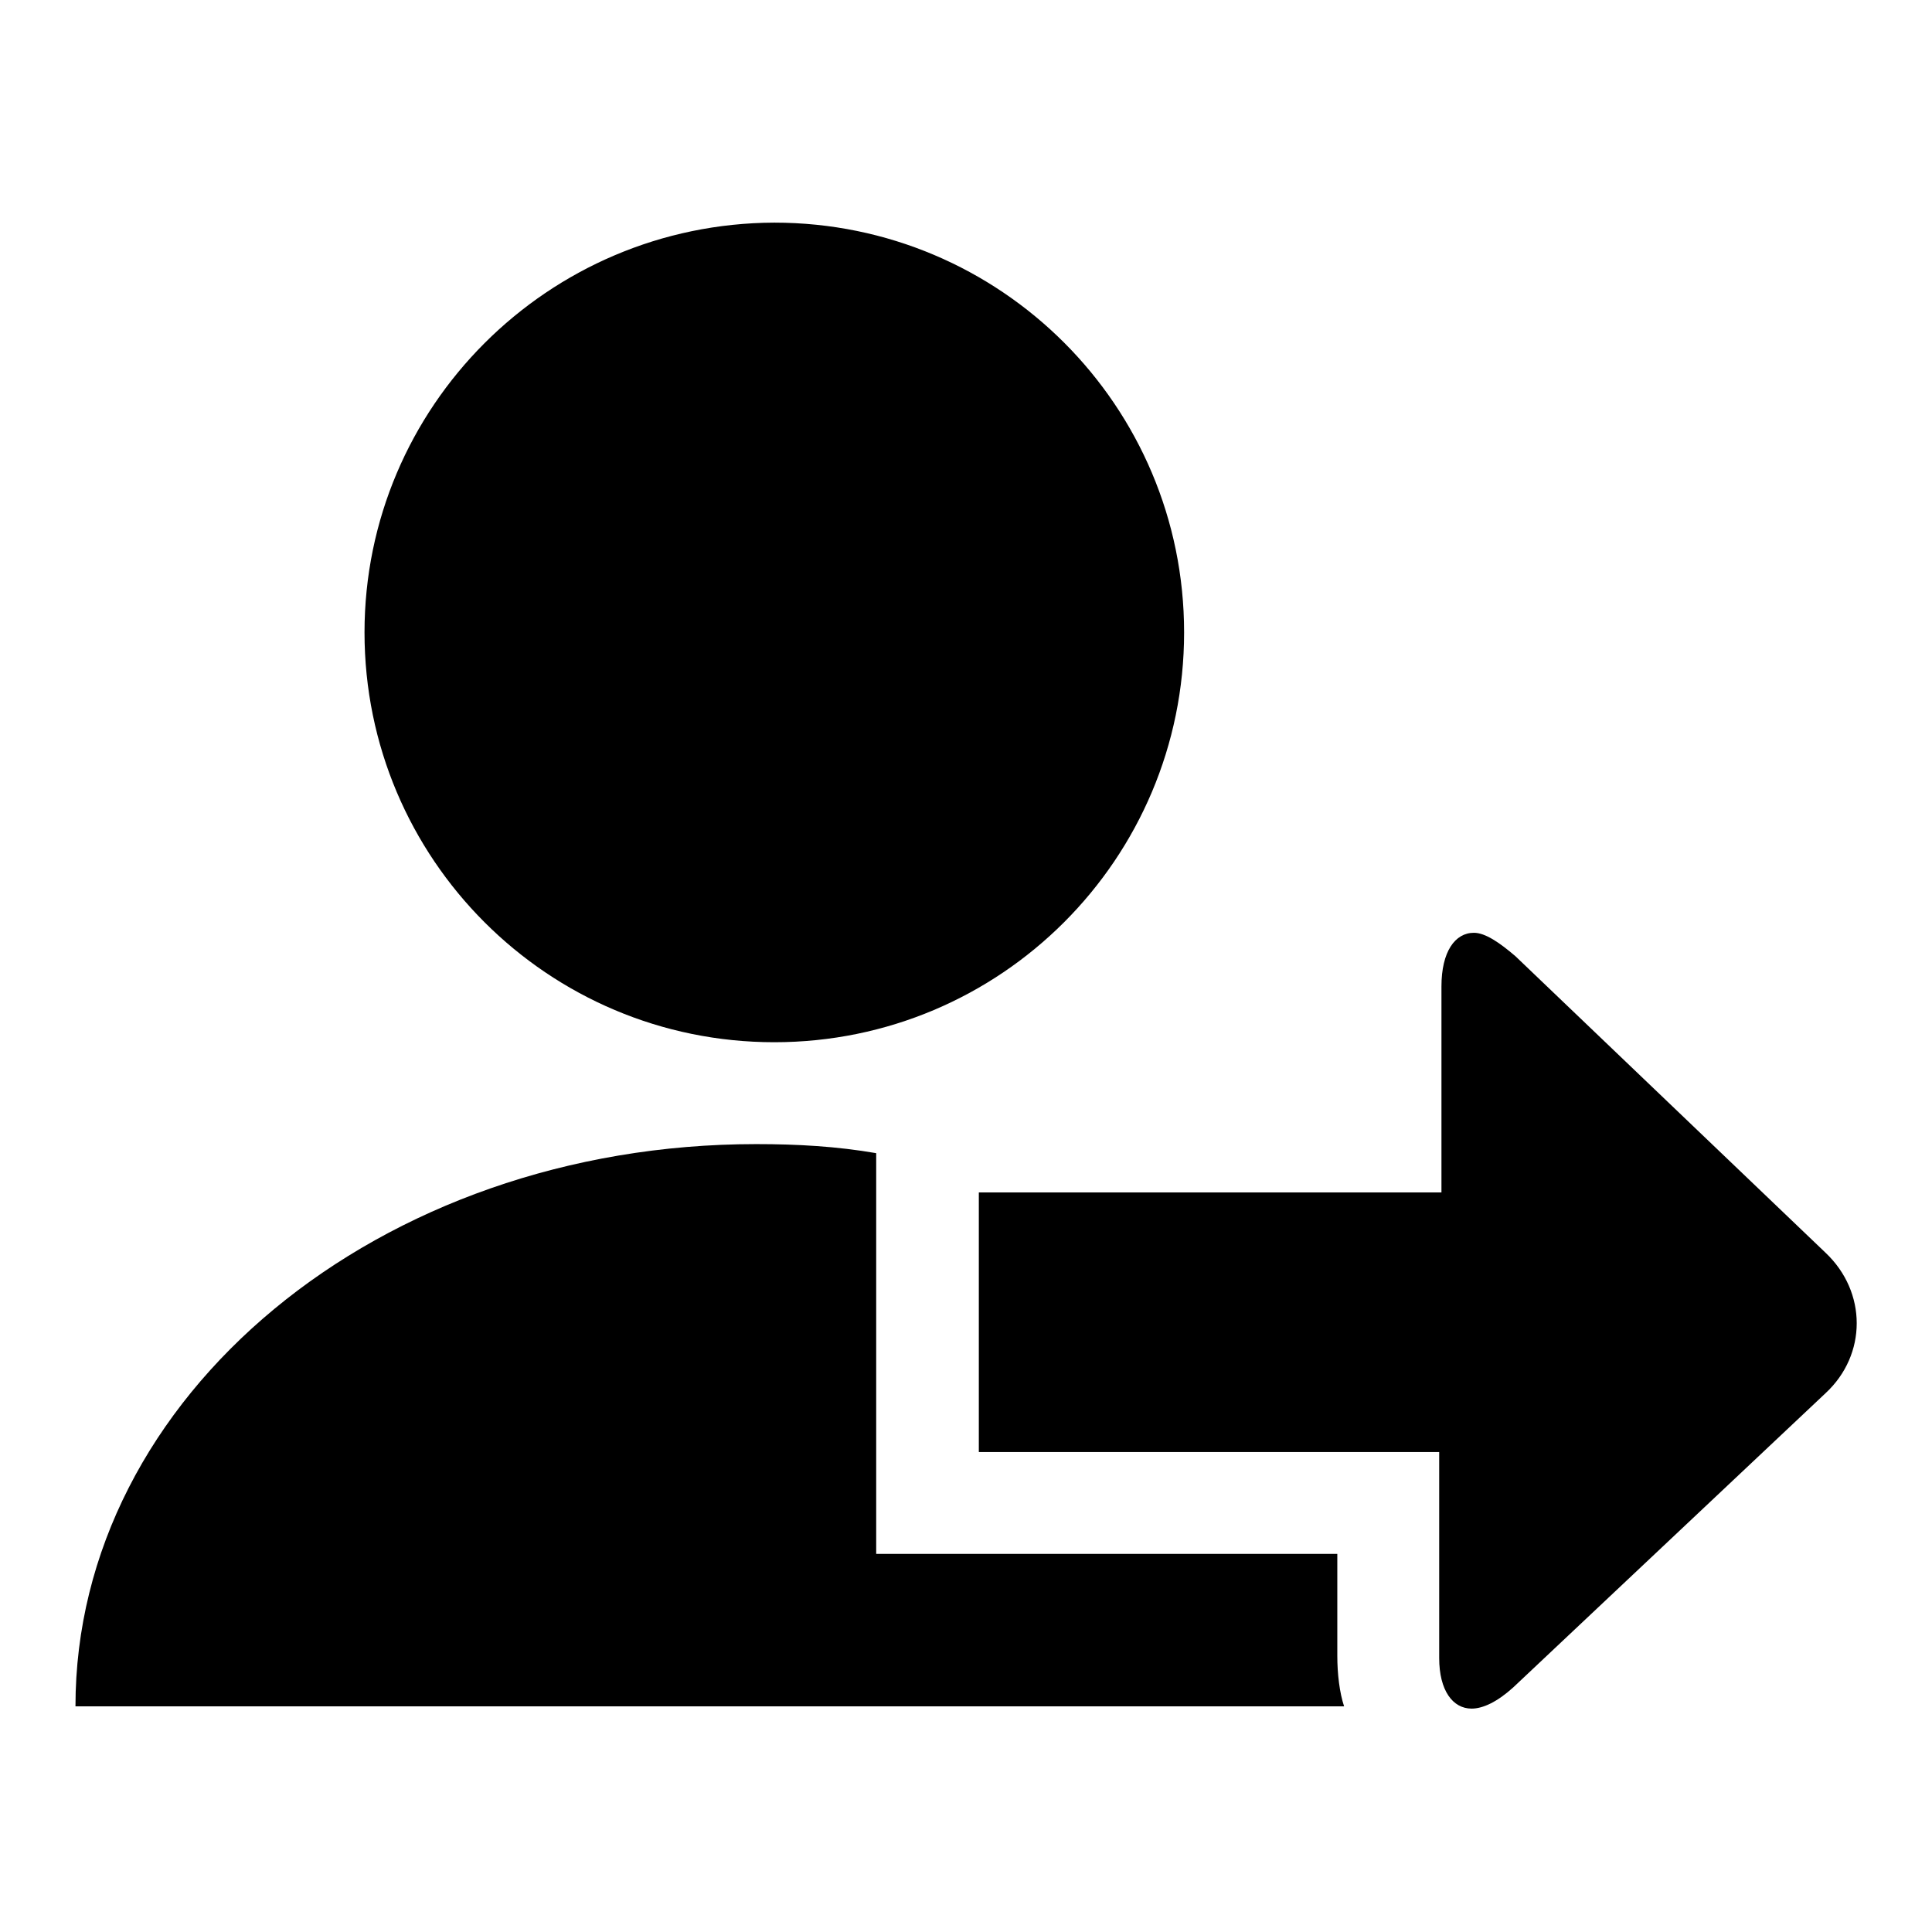 <?xml version="1.0" encoding="utf-8"?>
<!-- Svg Vector Icons : http://www.onlinewebfonts.com/icon -->
<!DOCTYPE svg PUBLIC "-//W3C//DTD SVG 1.1//EN" "http://www.w3.org/Graphics/SVG/1.1/DTD/svg11.dtd">
<svg version="1.1" xmlns="http://www.w3.org/2000/svg" xmlns:xlink="http://www.w3.org/1999/xlink" x="0px" y="0px" viewBox="0 0 256 256" enable-background="new 0 0 256 256" xml:space="preserve">
<g> <path fill="#000000" d="M177.1,205.9h-61v-53.1c-5.2-0.9-10.4-1.2-15.9-1.2c-50,0-90.2,33.4-90.2,74.5h168.1 c-0.6-1.8-0.9-4.3-0.9-6.7V205.9L177.1,205.9z M48.3,83.8c0,30,24.3,54.3,54.3,54.3c30,0,54.3-24.3,54.3-54.3s-24.3-54.3-54.3-54.3 C72.6,29.6,48.3,53.9,48.3,83.8z M241.9,166l-41.1-39.3c-2.1-1.8-4-3.1-5.5-3.1c-2.5,0-4.3,2.5-4.3,7.1v27.3h-61.3v34.4h61v27.3 c0,4.3,1.8,6.7,4.3,6.7c1.5,0,3.4-0.9,5.5-2.8l41.4-39C247.4,179.5,247.4,171.2,241.9,166L241.9,166z"/></g>
</svg>